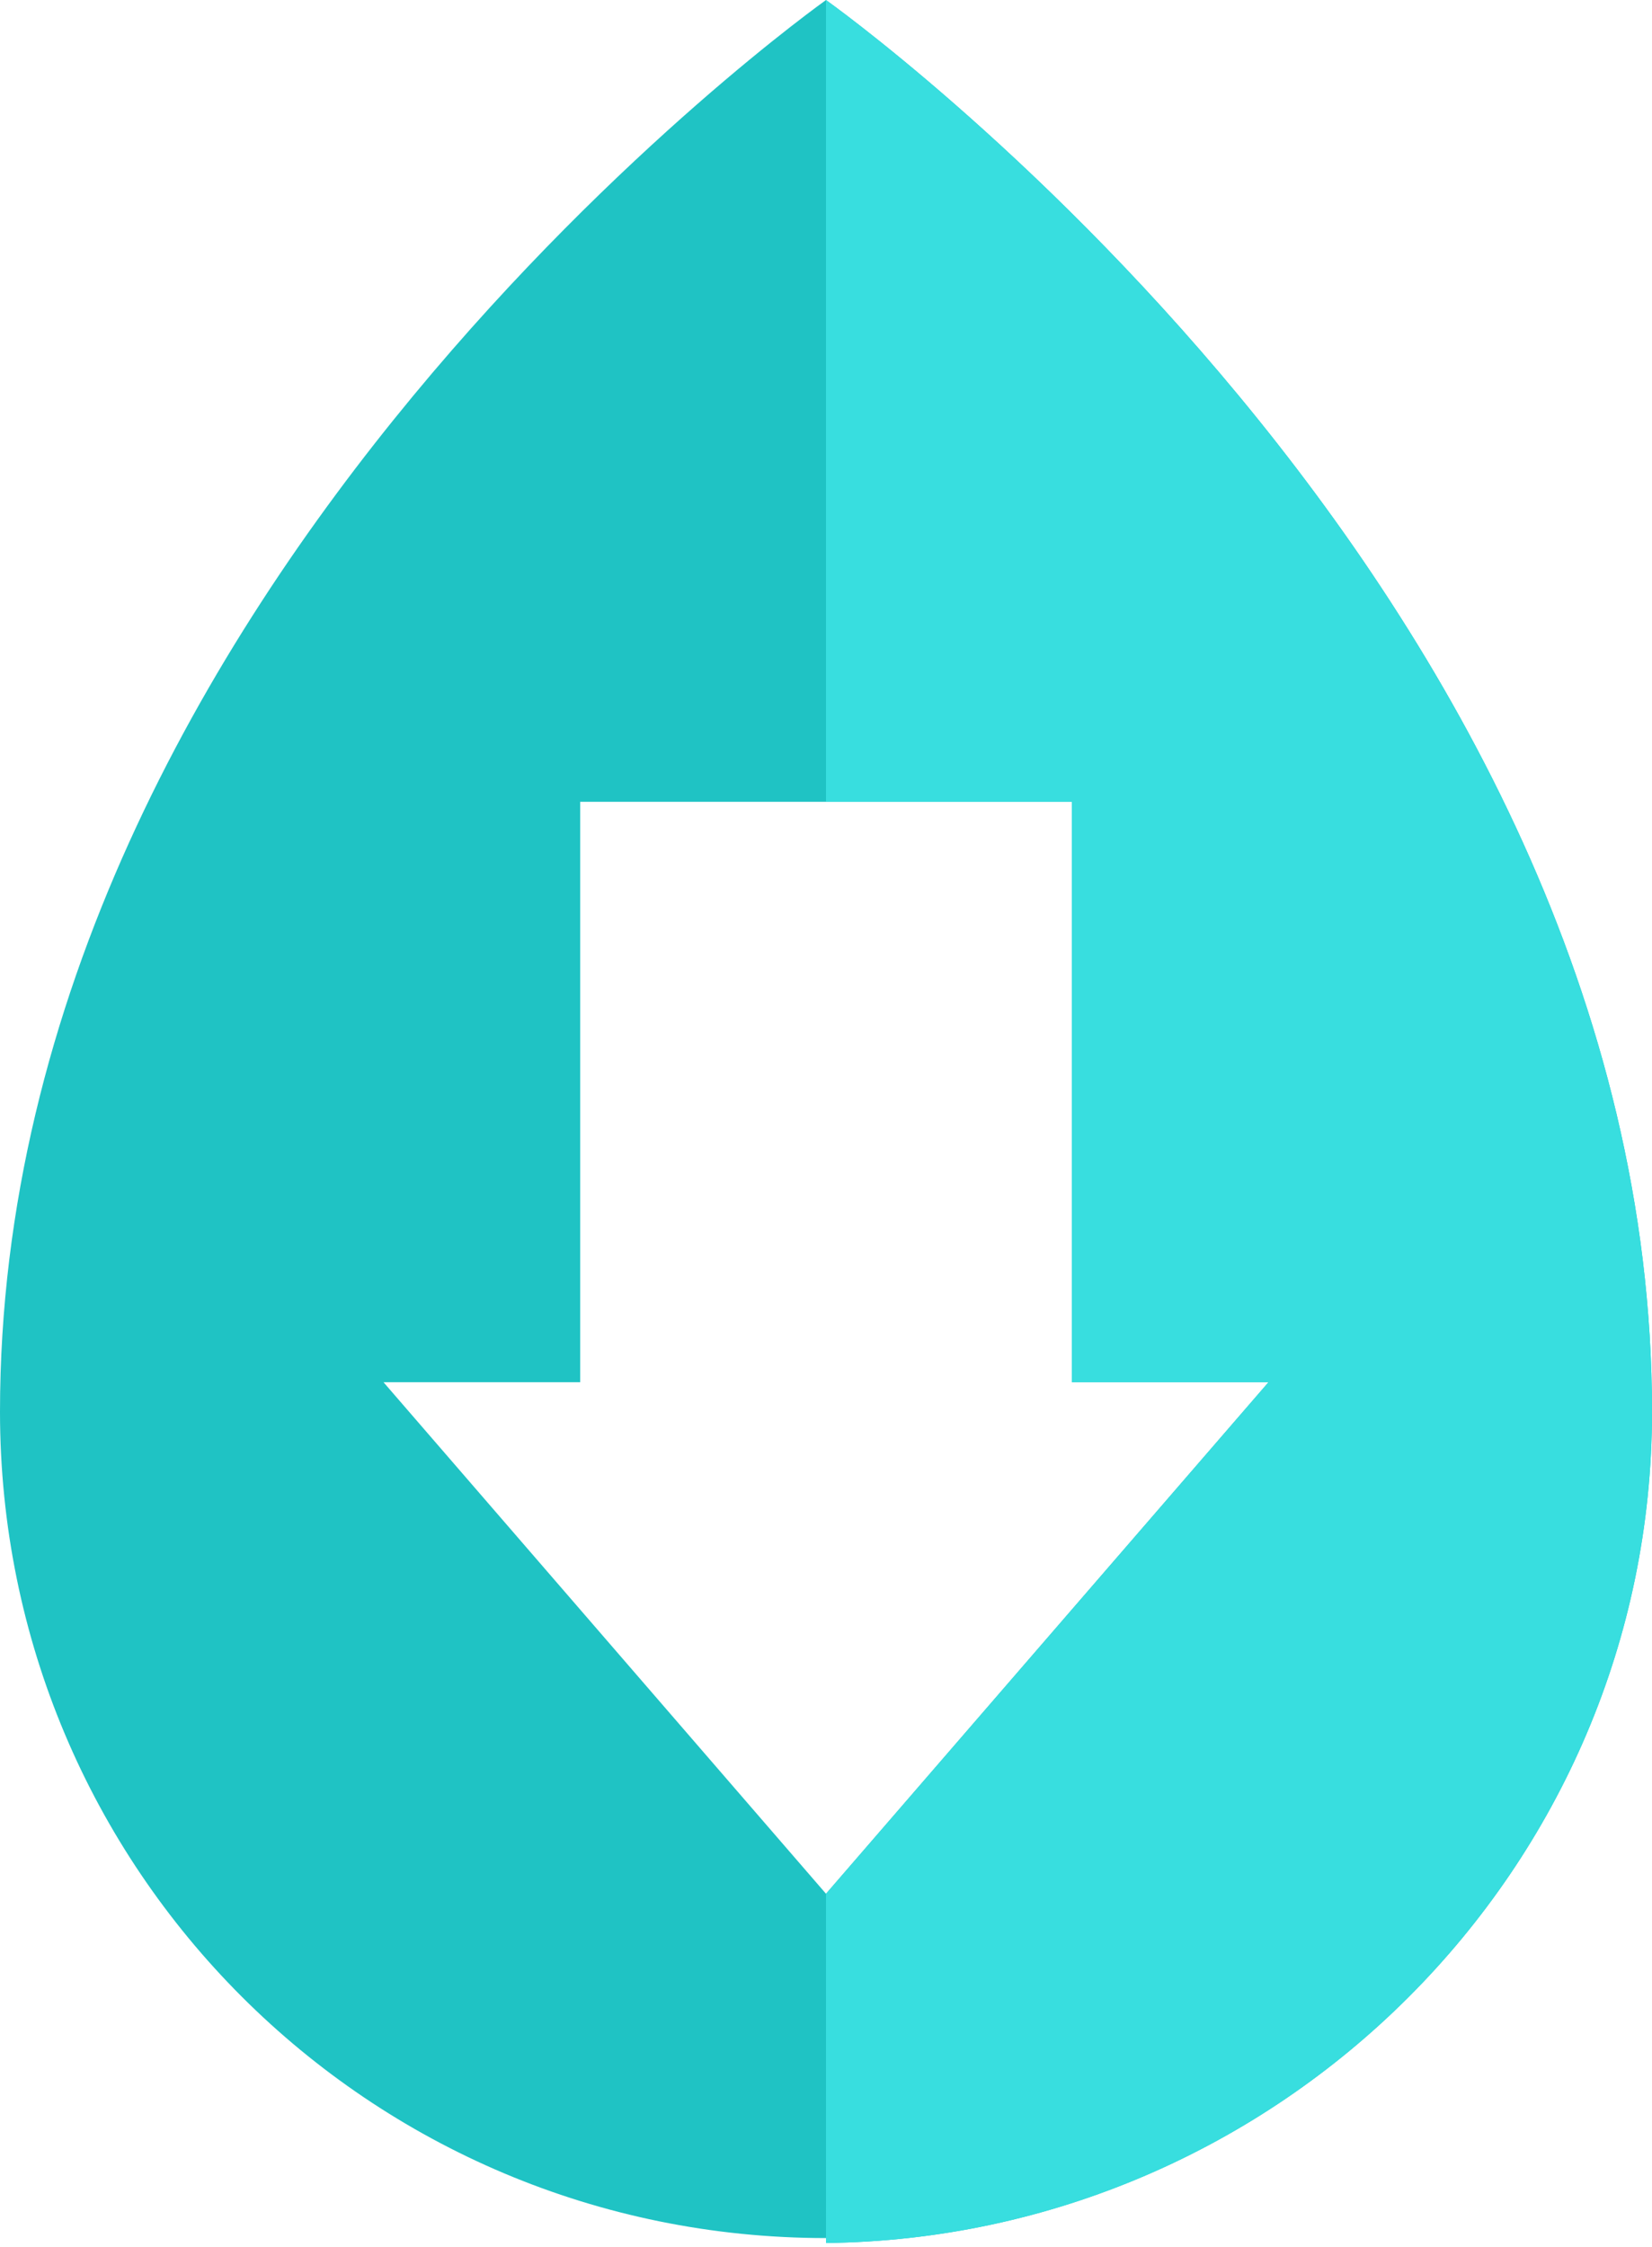 <svg width="1839" height="2500" viewBox="0 0 256 348" xmlns="http://www.w3.org/2000/svg" preserveAspectRatio="xMidYMid"><path d="M128 0S0 90.667 0 218.667c0 70.857 57.143 128 128 128v.761c70.095-.761 128-57.904 128-128.761C256 90.667 128 0 128 0zm0 293.333l-68.572-79.238h30.477V124.19h76.19v89.905h30.476L128 293.333z" fill="#1FC3C4"/><path d="M256 218.667C256 90.667 128 0 128 0v124.191h38.095v89.904h30.476L128 293.333v54.096c70.095-.762 128-57.905 128-128.762" fill="#38DEDF"/></svg>